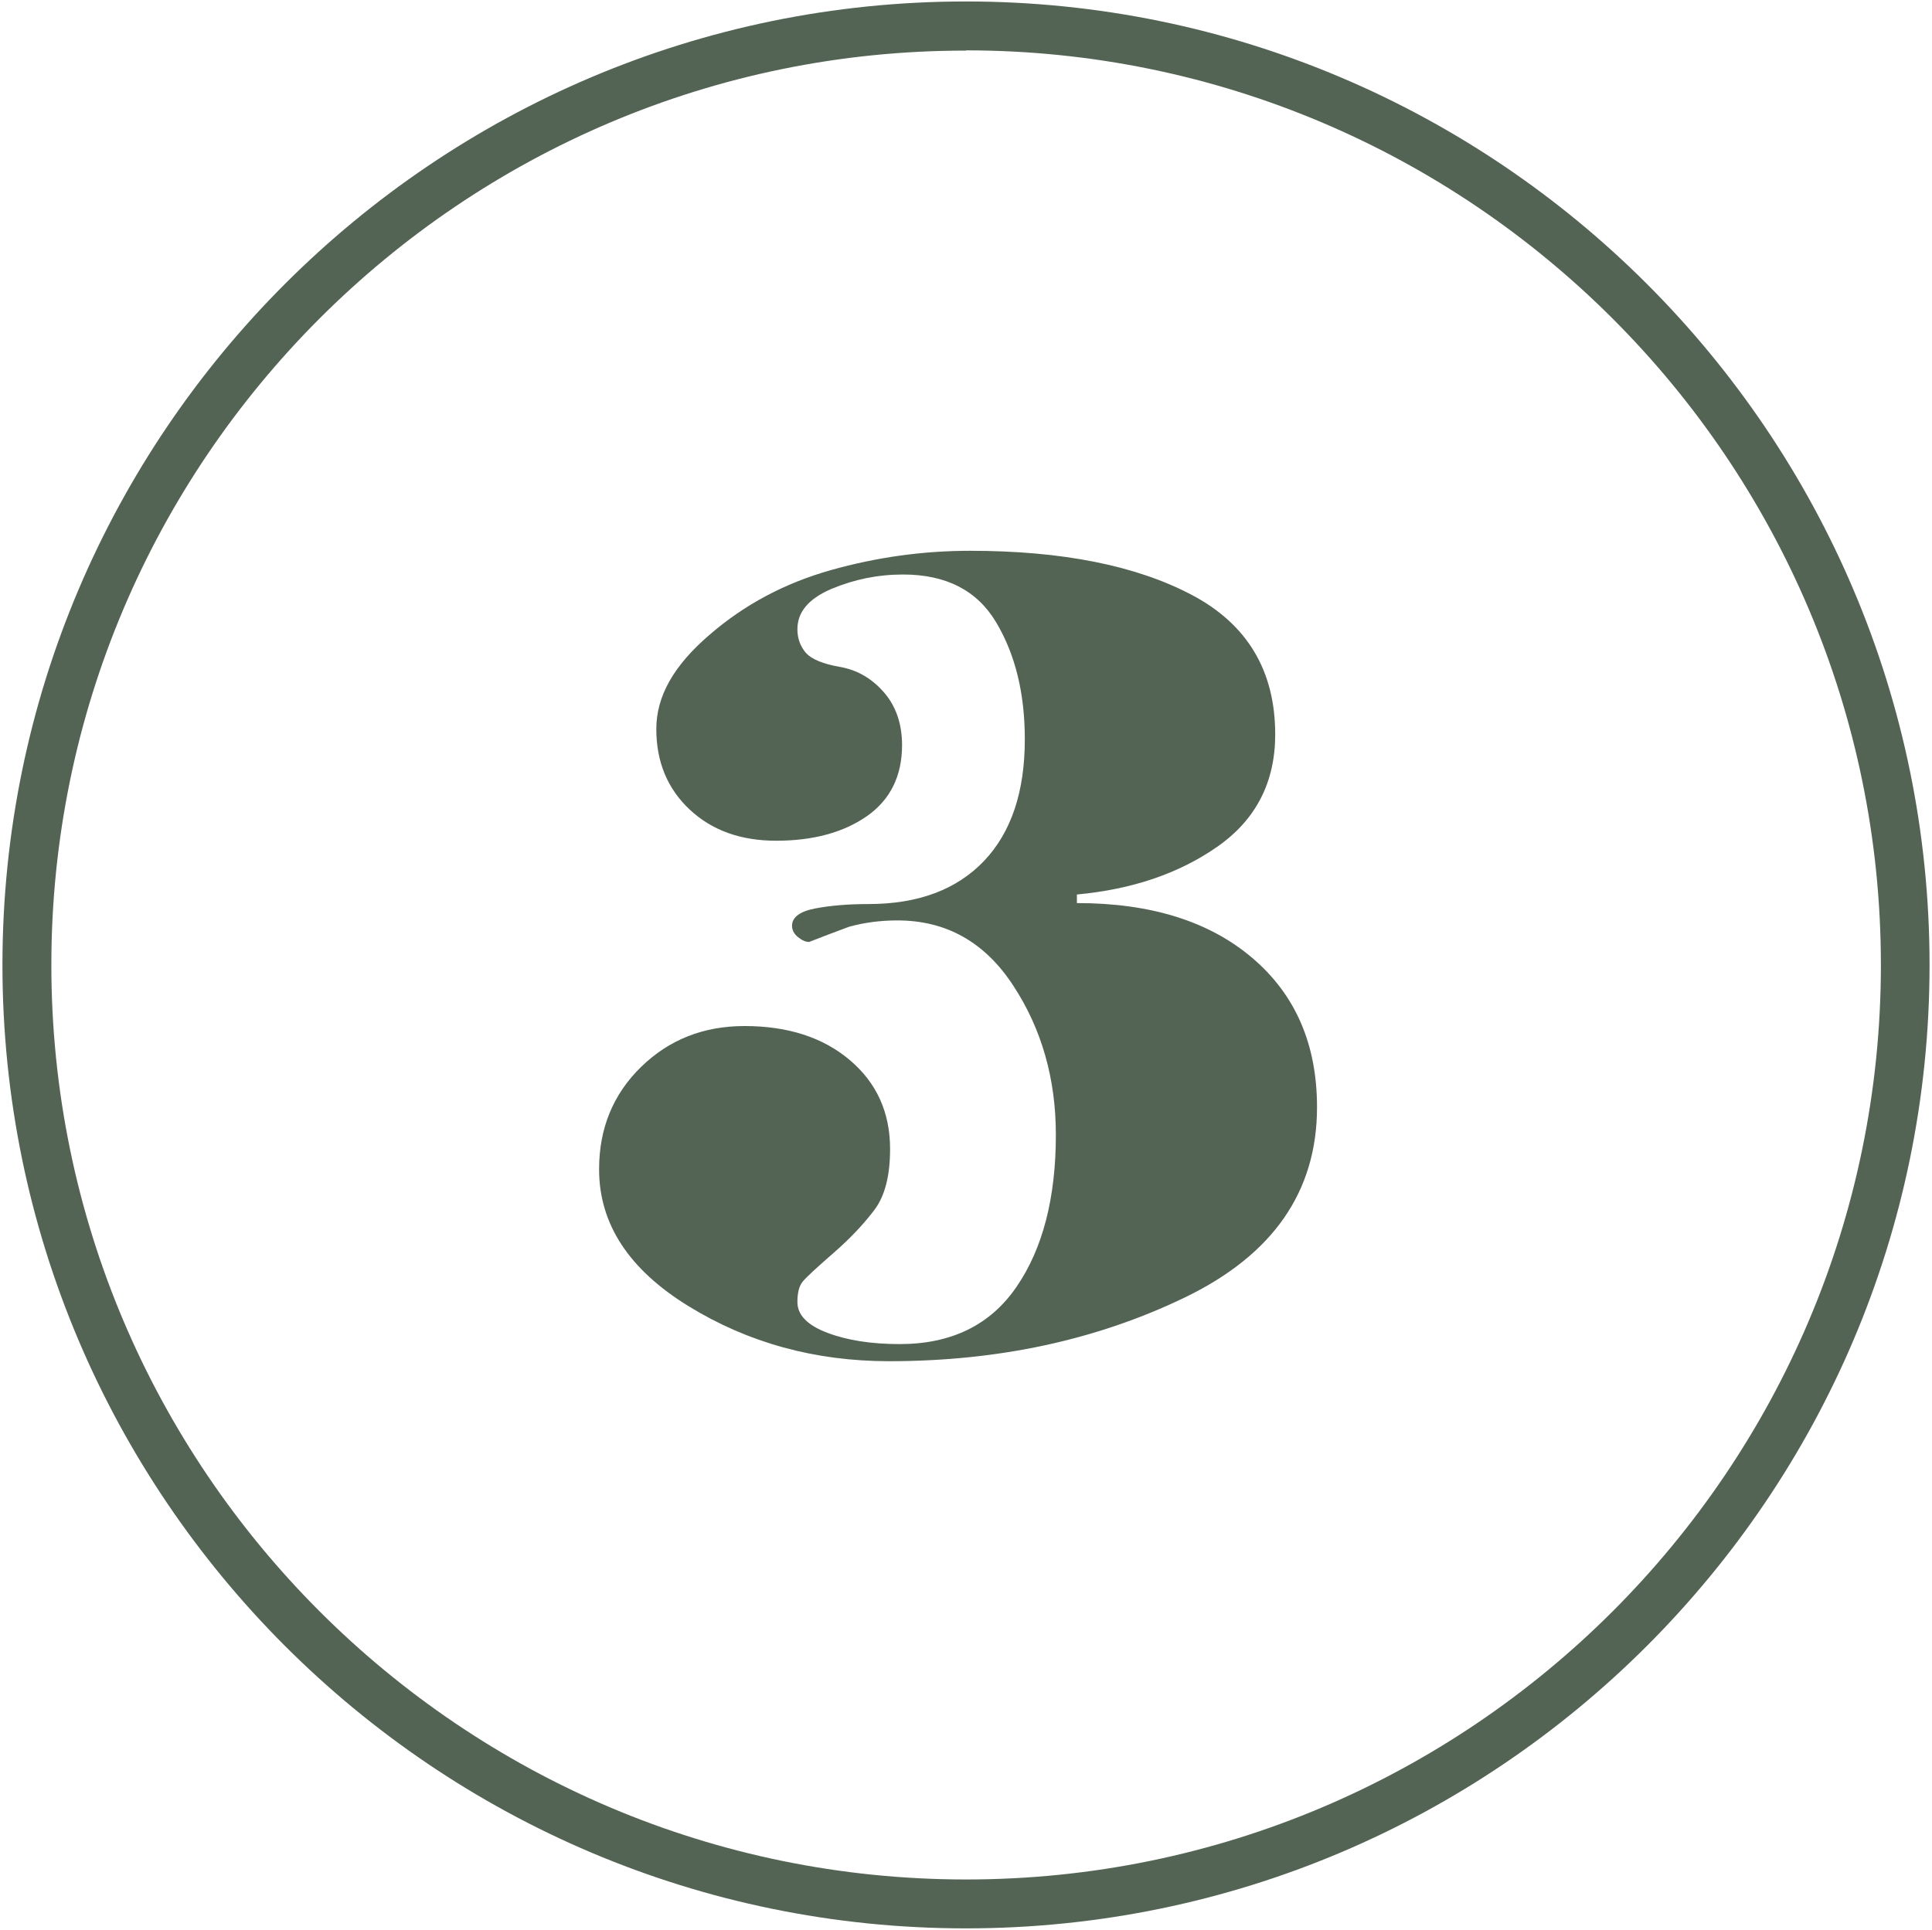 <svg xmlns="http://www.w3.org/2000/svg" id="Calque_1" viewBox="0 0 79.01 78.94"><defs><style>.cls-1{fill:#536455;stroke-width:0px;}</style></defs><path class="cls-1" d="m39.5,78.88C17.77,78.88.1,61.2.1,39.47S17.77.06,39.5.06s39.41,17.68,39.41,39.41-17.68,39.41-39.41,39.41Zm0-76.81C18.88,2.06,2.1,18.84,2.1,39.47s16.78,37.41,37.41,37.41,37.41-16.78,37.41-37.41S60.13,2.06,39.5,2.06Z"></path><path class="cls-1" d="m44.04,36.94c3.03,0,5.42.75,7.18,2.25,1.76,1.5,2.64,3.53,2.64,6.1,0,3.45-1.8,6.04-5.4,7.78-3.6,1.74-7.63,2.61-12.1,2.61-3.03,0-5.76-.75-8.2-2.25-2.44-1.5-3.66-3.36-3.66-5.6,0-1.67.57-3.07,1.72-4.19,1.15-1.12,2.56-1.67,4.23-1.67,1.76,0,3.2.46,4.3,1.39,1.1.93,1.65,2.14,1.65,3.64,0,1.09-.21,1.92-.64,2.49-.43.57-.98,1.16-1.67,1.76-.69.6-1.11.99-1.26,1.17-.15.18-.22.46-.22.84,0,.53.41.95,1.23,1.26.82.31,1.81.46,2.95.46,2.12,0,3.71-.78,4.78-2.34,1.07-1.56,1.61-3.63,1.61-6.22,0-2.29-.58-4.33-1.74-6.1-1.16-1.78-2.74-2.67-4.74-2.67-.71,0-1.37.09-1.98.26-.56.21-1.1.41-1.63.62-.15,0-.3-.07-.46-.2-.16-.13-.24-.29-.24-.46,0-.35.32-.59.95-.71.63-.12,1.36-.18,2.18-.18,2.03,0,3.6-.59,4.72-1.76,1.12-1.18,1.67-2.84,1.67-4.98,0-1.88-.39-3.47-1.17-4.78-.78-1.31-2.05-1.96-3.81-1.96-1.03,0-2,.2-2.93.59-.93.4-1.39.94-1.39,1.65,0,.38.12.7.35.97.24.26.7.45,1.39.57.69.12,1.29.46,1.79,1.03.5.57.75,1.3.75,2.17,0,1.26-.48,2.23-1.43,2.9-.96.67-2.2,1.01-3.72,1.01-1.44,0-2.62-.42-3.53-1.27-.91-.85-1.37-1.95-1.37-3.3s.72-2.6,2.16-3.84c1.44-1.25,3.1-2.13,4.98-2.66,1.88-.53,3.78-.79,5.69-.79,3.76,0,6.78.6,9.06,1.8,2.28,1.2,3.42,3.11,3.42,5.71,0,1.96-.79,3.49-2.36,4.59-1.57,1.1-3.49,1.75-5.75,1.96v.35Z"></path></svg>